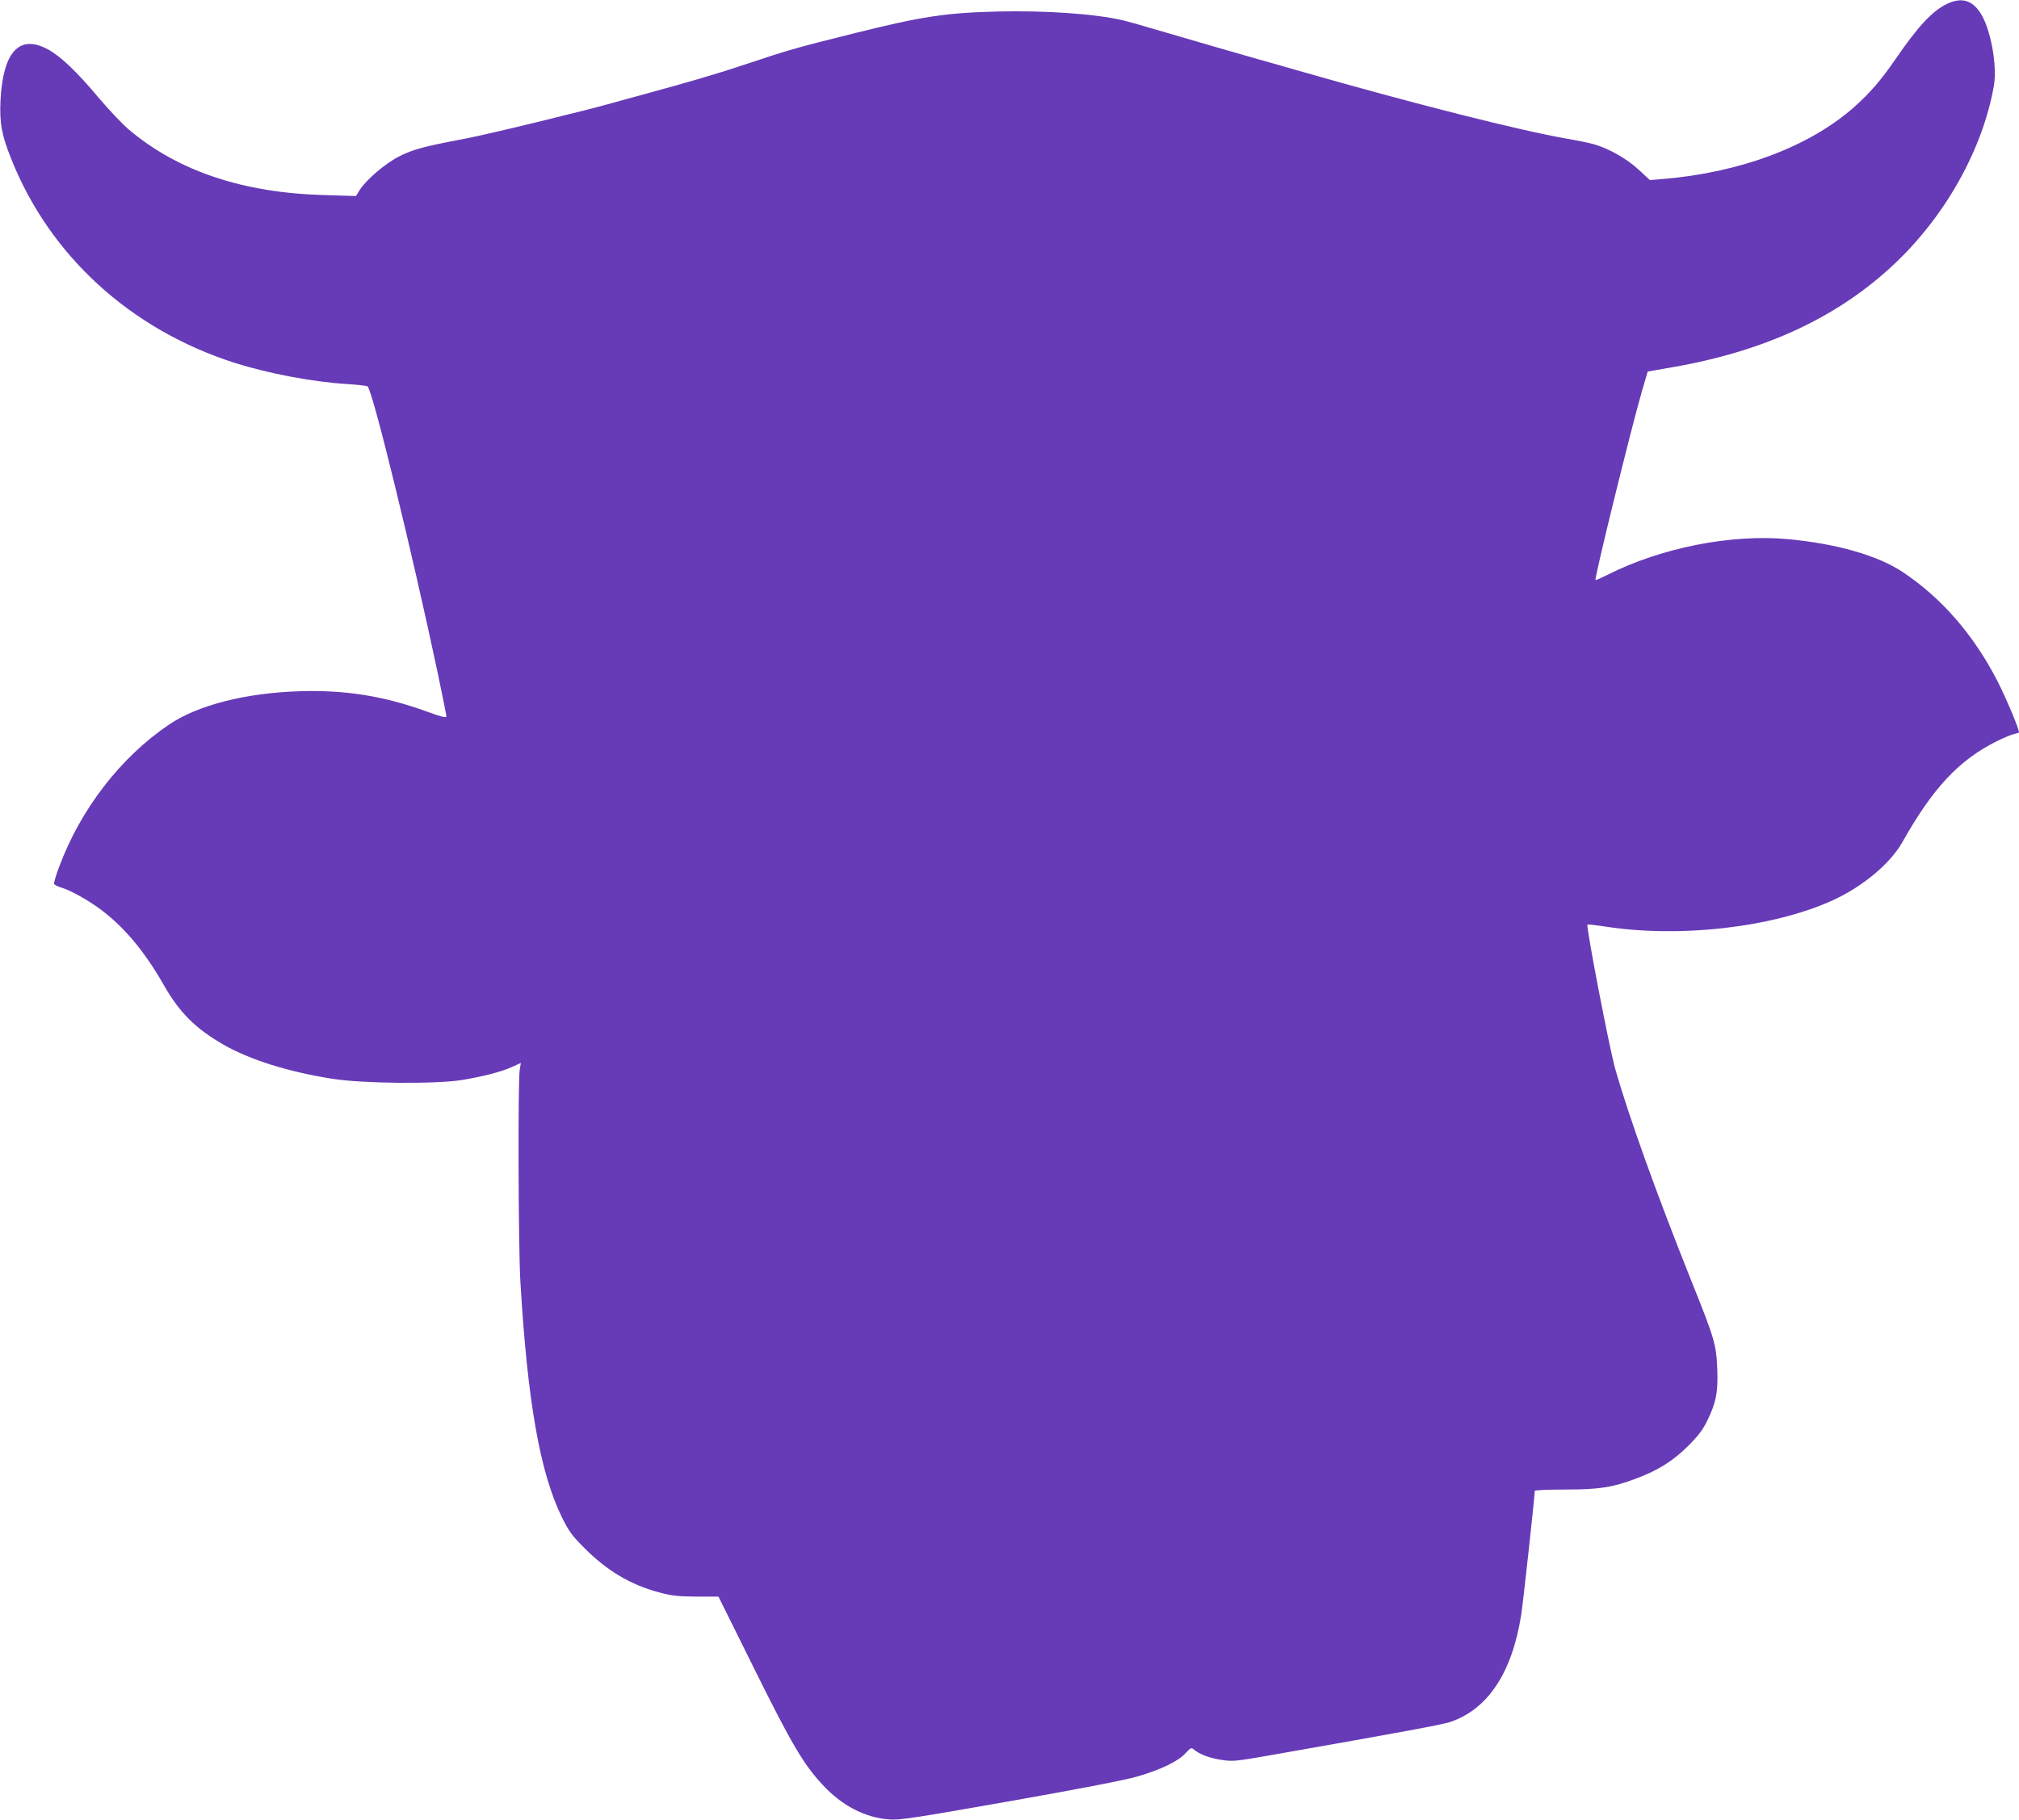 <?xml version="1.0" standalone="no"?>
<!DOCTYPE svg PUBLIC "-//W3C//DTD SVG 20010904//EN"
 "http://www.w3.org/TR/2001/REC-SVG-20010904/DTD/svg10.dtd">
<svg version="1.0" xmlns="http://www.w3.org/2000/svg"
 width="1280pt" height="1154pt" viewBox="0 0 1280 1154"
 preserveAspectRatio="xMidYMid meet">
<g transform="translate(0,1154) scale(0.1,-0.1)"
fill="#673ab7" stroke="none">
<path d="M12345 11516 c-93 -44 -183 -140 -328 -351 -89 -130 -163 -216 -261
-303 -283 -251 -722 -416 -1213 -457 l-83 -7 -70 65 c-74 69 -188 134 -280
161 -30 9 -108 25 -173 36 -300 52 -966 220 -1699 430 -113 33 -230 66 -260
74 -59 16 -455 131 -673 195 -77 23 -160 46 -185 52 -180 42 -492 63 -795 56
-327 -8 -480 -31 -905 -137 -366 -91 -426 -108 -700 -200 -163 -55 -352 -110
-645 -190 -66 -18 -151 -41 -189 -52 -179 -51 -789 -199 -936 -227 -264 -50
-330 -68 -416 -111 -88 -43 -214 -151 -255 -217 l-22 -36 -201 6 c-517 14
-930 153 -1241 417 -42 36 -128 127 -191 202 -140 167 -242 263 -322 306 -180
96 -284 -17 -299 -328 -6 -140 7 -215 68 -367 244 -614 755 -1081 1414 -1293
218 -69 501 -123 728 -136 58 -4 111 -10 117 -14 31 -19 281 -1043 445 -1817
30 -144 55 -268 55 -276 0 -10 -31 -3 -121 30 -275 100 -520 139 -809 130
-344 -11 -646 -88 -829 -212 -305 -206 -559 -534 -695 -899 -21 -54 -35 -104
-33 -110 3 -7 23 -18 46 -24 61 -19 167 -78 248 -138 153 -114 282 -270 405
-486 96 -168 198 -270 373 -371 168 -97 418 -175 696 -218 193 -30 654 -34
819 -7 137 23 250 52 317 83 l55 25 -7 -43 c-12 -70 -9 -1126 4 -1342 45 -762
124 -1211 263 -1495 45 -91 64 -117 143 -196 143 -144 293 -233 473 -281 81
-22 120 -26 237 -27 l140 0 226 -456 c238 -480 313 -607 434 -737 122 -133
272 -210 425 -220 65 -5 166 11 763 116 431 76 732 134 806 156 149 43 261 97
307 148 32 35 37 37 52 24 35 -30 100 -55 174 -66 72 -11 89 -10 305 28 877
154 1094 195 1147 212 239 81 392 312 450 679 12 75 86 752 86 787 0 4 87 8
192 8 216 0 300 13 449 69 140 52 234 111 330 206 65 65 94 103 122 160 57
117 70 184 64 330 -6 155 -18 194 -165 560 -216 540 -397 1043 -482 1343 -37
130 -186 905 -176 914 2 3 50 -3 105 -11 477 -76 1078 -7 1456 168 188 87 359
231 435 365 195 346 359 521 599 641 45 22 94 43 111 46 16 4 30 8 30 9 0 25
-79 213 -136 325 -151 294 -353 527 -600 692 -157 105 -421 181 -727 209 -360
34 -806 -54 -1146 -226 -40 -20 -74 -35 -76 -33 -8 10 226 961 293 1192 l38
130 154 27 c592 102 1058 320 1418 663 322 307 553 725 623 1123 22 131 -21
363 -87 463 -53 80 -120 98 -209 56z"/>
</g>
</svg>
